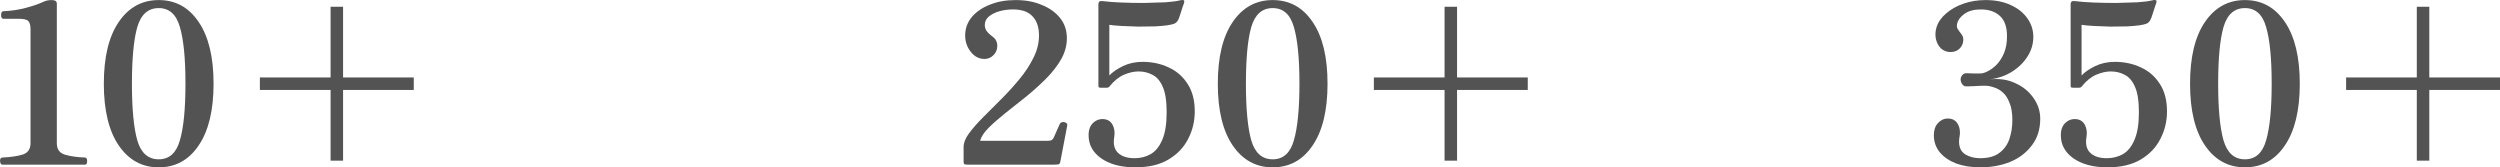 <?xml version="1.0" encoding="UTF-8"?> <svg xmlns="http://www.w3.org/2000/svg" viewBox="0 0 784.622 52.52" fill="none"><g opacity="0.8"><path d="M0.756 51.68C0.476 51.68 0.266 51.493 0.126 51.12C-0.014 50.747 -0.037 50.373 0.056 50C0.196 49.627 0.453 49.44 0.826 49.44C3.579 49.3 5.726 48.973 7.266 48.46C8.806 47.9 9.576 46.733 9.576 44.96V9.12C9.576 8 9.366 7.183 8.946 6.67C8.526 6.157 7.523 5.9 5.936 5.9H1.106C0.779 5.9 0.546 5.713 0.406 5.34C0.313 4.92 0.313 4.523 0.406 4.15C0.499 3.73 0.733 3.52 1.106 3.52C3.486 3.427 5.819 3.077 8.106 2.47C10.393 1.863 12.329 1.187 13.916 0.44C14.569 0.16 15.339 0.02 16.226 0.02C17.299 0.02 17.836 0.393 17.836 1.14V44.96C17.836 46.827 18.676 48.017 20.356 48.53C22.036 49.043 24.136 49.347 26.656 49.44C26.983 49.44 27.193 49.627 27.286 50C27.379 50.373 27.379 50.747 27.286 51.12C27.193 51.493 26.983 51.68 26.656 51.68H0.756Z" fill="#282828"></path><path d="M49.807 52.52C44.58 52.52 40.403 50.233 37.277 45.66C34.15 41.087 32.587 34.623 32.587 26.27C32.587 17.917 34.15 11.453 37.277 6.88C40.403 2.307 44.58 0.02 49.807 0.02C55.08 0.02 59.257 2.307 62.337 6.88C65.464 11.453 67.027 17.917 67.027 26.27C67.027 34.623 65.464 41.087 62.337 45.66C59.257 50.233 55.08 52.52 49.807 52.52ZM49.807 50C53.12 50 55.337 48.017 56.457 44.05C57.624 40.083 58.207 34.157 58.207 26.27C58.207 18.337 57.624 12.41 56.457 8.49C55.337 4.523 53.12 2.54 49.807 2.54C46.493 2.54 44.254 4.523 43.087 8.49C41.967 12.41 41.407 18.337 41.407 26.27C41.407 34.157 41.967 40.083 43.087 44.05C44.254 48.017 46.493 50 49.807 50Z" fill="#282828"></path><path d="M103.754 50.42V28.23H81.564V24.31H103.754V2.12H107.674V24.31H129.864V28.23H107.674V50.42H103.754Z" fill="#282828"></path><path d="M303.755 51.68C303.431 51.68 303.126 51.657 302.846 51.61C302.566 51.517 302.426 51.26 302.426 50.84V46.08C302.426 44.82 302.986 43.42 304.105 41.88C305.273 40.293 306.742 38.613 308.517 36.84C310.337 35.02 312.249 33.107 314.256 31.1C316.263 29.093 318.153 27.017 319.925 24.87C321.745 22.677 323.215 20.437 324.337 18.15C325.502 15.863 326.087 13.53 326.087 11.15C326.087 8.537 325.409 6.53 324.057 5.13C322.75 3.683 320.695 2.96 317.896 2.96C316.448 2.96 315.049 3.147 313.696 3.52C312.342 3.893 311.222 4.453 310.337 5.2C309.497 5.9 309.077 6.787 309.077 7.86C309.077 8.467 309.24 9.05 309.567 9.61C309.939 10.17 310.592 10.8 311.527 11.5C312.507 12.2 312.996 13.18 312.996 14.44C312.996 15.56 312.599 16.517 311.807 17.31C311.012 18.103 310.079 18.5 309.007 18.5C307.28 18.5 305.833 17.753 304.665 16.26C303.501 14.767 302.916 13.063 302.916 11.15C302.916 9.003 303.593 7.09 304.945 5.41C306.345 3.73 308.235 2.423 310.617 1.49C312.996 0.51 315.704 0.02 318.736 0.02C321.863 0.02 324.617 0.533 326.997 1.56C329.424 2.54 331.336 3.917 332.736 5.69C334.136 7.463 334.835 9.563 334.835 11.99C334.835 14.277 334.231 16.493 333.016 18.64C331.803 20.74 330.216 22.77 328.256 24.73C326.297 26.69 324.197 28.58 321.955 30.4C319.715 32.173 317.568 33.877 315.516 35.51C313.464 37.143 311.712 38.683 310.267 40.13C308.82 41.577 307.932 42.93 307.605 44.19H328.326C328.371 44.19 328.441 44.19 328.536 44.19C329.144 44.19 329.586 44.143 329.866 44.05C330.194 43.957 330.496 43.63 330.776 43.07C331.009 42.557 331.313 41.857 331.686 40.97C332.106 40.083 332.408 39.407 332.596 38.94C332.783 38.567 333.086 38.357 333.506 38.31C333.926 38.263 334.3 38.357 334.625 38.59C334.953 38.777 335.045 39.127 334.905 39.64L332.736 50.98C332.643 51.353 332.408 51.563 332.036 51.61C331.708 51.657 331.313 51.68 330.846 51.68C330.754 51.68 330.684 51.68 330.636 51.68H303.755Z" fill="#282828"></path><path d="M356.282 52.52C351.895 52.52 348.351 51.587 345.644 49.72C342.982 47.853 341.652 45.427 341.652 42.44C341.652 40.713 342.142 39.407 343.122 38.52C344.104 37.633 345.246 37.26 346.553 37.4C347.766 37.54 348.653 38.147 349.213 39.22C349.773 40.293 349.935 41.553 349.703 43C349.331 45.193 349.725 46.85 350.893 47.97C352.06 49.09 353.787 49.65 356.072 49.65C357.939 49.65 359.619 49.23 361.114 48.39C362.653 47.503 363.866 46.01 364.753 43.91C365.685 41.81 366.153 38.917 366.153 35.23C366.153 31.683 365.733 29 364.893 27.18C364.101 25.36 363.026 24.123 361.674 23.47C360.366 22.77 358.919 22.42 357.332 22.42C355.887 22.42 354.347 22.77 352.712 23.47C351.125 24.17 349.633 25.383 348.233 27.11C348.046 27.39 347.743 27.53 347.323 27.53H345.434C345.294 27.53 345.129 27.507 344.944 27.46C344.804 27.367 344.734 27.203 344.734 26.97V1.28C344.734 0.953 344.826 0.697 345.014 0.51C345.199 0.323 345.619 0.277 346.274 0.37C347.766 0.557 349.633 0.697 351.873 0.79C354.16 0.883 356.517 0.93 358.944 0.93C361.416 0.883 363.678 0.813 365.733 0.72C367.785 0.58 369.35 0.37 370.422 0.09C371.03 -0.05 371.427 -0.027 371.612 0.16C371.707 0.253 371.729 0.37 371.682 0.51C371.682 0.65 371.659 0.767 371.612 0.86C371.612 0.907 371.612 0.93 371.612 0.93C371.567 0.977 371.427 1.373 371.192 2.12C370.96 2.867 370.702 3.66 370.422 4.5C370.19 5.293 369.957 5.9 369.722 6.32C369.442 6.833 369.047 7.207 368.532 7.44C368.02 7.627 367.32 7.79 366.433 7.93C365.5 8.07 364.193 8.187 362.513 8.28C360.834 8.327 359.036 8.35 357.122 8.35C355.257 8.303 353.507 8.233 351.873 8.14C350.24 8.047 349.003 7.93 348.163 7.79V23.68C349.191 22.607 350.613 21.627 352.433 20.74C354.3 19.853 356.352 19.41 358.594 19.41C361.579 19.41 364.311 19.993 366.783 21.16C369.257 22.28 371.239 24.007 372.732 26.34C374.226 28.627 374.974 31.497 374.974 34.95C374.974 38.077 374.274 40.97 372.872 43.63C371.519 46.29 369.467 48.437 366.713 50.07C363.961 51.703 360.484 52.52 356.282 52.52Z" fill="#282828"></path><path d="M399.427 52.52C394.201 52.52 390.024 50.233 386.897 45.66C383.772 41.087 382.208 34.623 382.208 26.27C382.208 17.917 383.772 11.453 386.897 6.88C390.024 2.307 394.201 0.02 399.427 0.02C404.702 0.02 408.878 2.307 411.958 6.88C415.085 11.453 416.647 17.917 416.647 26.27C416.647 34.623 415.085 41.087 411.958 45.66C408.878 50.233 404.702 52.52 399.427 52.52ZM399.427 50C402.742 50 404.959 48.017 406.079 44.05C407.244 40.083 407.829 34.157 407.829 26.27C407.829 18.337 407.244 12.41 406.079 8.49C404.959 4.523 402.742 2.54 399.427 2.54C396.115 2.54 393.876 4.523 392.708 8.49C391.589 12.41 391.029 18.337 391.029 26.27C391.029 34.157 391.589 40.083 392.708 44.05C393.876 48.017 396.115 50 399.427 50Z" fill="#282828"></path><path d="M453.376 50.42V28.23H431.185V24.31H453.376V2.12H457.295V24.31H479.484V28.23H457.295V50.42H453.376Z" fill="#282828"></path><path d="M621.566 52.52C618.719 52.52 616.2 52.123 614.005 51.33C611.813 50.49 610.086 49.323 608.826 47.83C607.566 46.29 606.936 44.493 606.936 42.44C606.936 40.853 607.356 39.593 608.196 38.66C609.083 37.68 610.133 37.19 611.345 37.19C612.56 37.19 613.492 37.61 614.145 38.45C614.8 39.29 615.127 40.34 615.127 41.6C615.127 42.02 615.08 42.487 614.987 43C614.892 43.467 614.847 43.957 614.847 44.47C614.847 46.29 615.5 47.62 616.807 48.46C618.159 49.253 619.699 49.65 621.426 49.65C624.038 49.65 626.07 49.09 627.515 47.97C629.01 46.85 630.06 45.38 630.667 43.56C631.272 41.74 631.577 39.78 631.577 37.68C631.577 35.44 631.272 33.62 630.667 32.22C630.107 30.773 629.382 29.677 628.495 28.93C627.61 28.183 626.675 27.67 625.695 27.39C624.716 27.063 623.828 26.9 623.036 26.9C622.009 26.9 620.866 26.947 619.606 27.04C618.392 27.087 617.552 27.11 617.087 27.11C616.572 27.11 616.152 26.877 615.827 26.41C615.5 25.897 615.337 25.407 615.337 24.94C615.337 24.473 615.5 24.03 615.827 23.61C616.152 23.19 616.597 22.98 617.157 22.98C617.717 22.98 618.417 23.003 619.257 23.05C620.096 23.05 620.866 23.05 621.566 23.05C622.219 23.05 622.988 22.817 623.876 22.35C624.808 21.883 625.743 21.183 626.675 20.25C627.61 19.27 628.38 18.057 628.985 16.61C629.592 15.117 629.895 13.367 629.895 11.36C629.895 8.467 629.15 6.343 627.655 4.99C626.163 3.637 624.178 2.96 621.706 2.96C619.559 2.96 617.832 3.427 616.527 4.36C615.22 5.293 614.45 6.367 614.215 7.58C614.122 8.14 614.17 8.607 614.355 8.98C614.542 9.307 614.775 9.657 615.057 10.03C615.337 10.357 615.592 10.707 615.827 11.08C616.06 11.453 616.177 11.92 616.177 12.48C616.177 13.553 615.802 14.463 615.057 15.21C614.31 15.957 613.352 16.33 612.185 16.33C611.02 16.33 610.016 15.957 609.176 15.21C608.383 14.417 607.846 13.413 607.566 12.2C607.333 10.987 607.403 9.773 607.776 8.56C608.288 6.927 609.293 5.48 610.785 4.22C612.28 2.913 614.1 1.887 616.247 1.14C618.392 0.393 620.704 0.02 623.176 0.02C626.255 0.02 628.915 0.557 631.157 1.63C633.397 2.657 635.121 4.057 636.336 5.83C637.549 7.557 638.156 9.47 638.156 11.57C638.156 13.763 637.549 15.817 636.336 17.73C635.121 19.643 633.467 21.253 631.367 22.56C629.312 23.82 626.98 24.613 624.366 24.94C627.305 24.567 629.99 24.94 632.417 26.06C634.841 27.133 636.756 28.673 638.156 30.68C639.603 32.687 640.326 34.88 640.326 37.26C640.326 40.573 639.438 43.373 637.666 45.66C635.939 47.947 633.652 49.673 630.807 50.84C627.96 51.96 624.878 52.52 621.566 52.52Z" fill="#282828"></path><path d="M661.42 52.52C657.033 52.52 653.486 51.587 650.779 49.72C648.119 47.853 646.79 45.427 646.79 42.44C646.79 40.713 647.279 39.407 648.259 38.52C649.239 37.633 650.384 37.26 651.689 37.4C652.904 37.54 653.788 38.147 654.348 39.22C654.911 40.293 655.073 41.553 654.841 43C654.466 45.193 654.863 46.85 656.031 47.97C657.195 49.09 658.923 49.65 661.21 49.65C663.077 49.65 664.757 49.23 666.249 48.39C667.789 47.503 669.003 46.01 669.888 43.91C670.823 41.81 671.291 38.917 671.291 35.23C671.291 31.683 670.871 29 670.031 27.18C669.236 25.36 668.164 24.123 666.809 23.47C665.504 22.77 664.057 22.42 662.469 22.42C661.022 22.42 659.482 22.77 657.85 23.47C656.263 24.17 654.771 25.383 653.368 27.11C653.184 27.39 652.879 27.53 652.459 27.53H650.569C650.429 27.53 650.266 27.507 650.079 27.46C649.939 27.367 649.869 27.203 649.869 26.97V1.28C649.869 0.953 649.964 0.697 650.149 0.51C650.336 0.323 650.756 0.277 651.409 0.37C652.904 0.557 654.771 0.697 657.01 0.79C659.295 0.883 661.652 0.93 664.079 0.93C666.554 0.883 668.816 0.813 670.871 0.72C672.923 0.58 674.485 0.37 675.56 0.09C676.167 -0.05 676.562 -0.027 676.75 0.16C676.842 0.253 676.867 0.37 676.82 0.51C676.82 0.65 676.797 0.767 676.75 0.86C676.75 0.907 676.75 0.93 676.75 0.93C676.702 0.977 676.562 1.373 676.33 2.12C676.097 2.867 675.84 3.66 675.56 4.5C675.327 5.293 675.092 5.9 674.86 6.32C674.58 6.833 674.183 7.207 673.67 7.44C673.155 7.627 672.455 7.79 671.571 7.93C670.636 8.07 669.328 8.187 667.649 8.28C665.969 8.327 664.172 8.35 662.26 8.35C660.392 8.303 658.643 8.233 657.01 8.14C655.376 8.047 654.138 7.93 653.298 7.79V23.68C654.326 22.607 655.751 21.627 657.57 20.74C659.435 19.853 661.49 19.41 663.729 19.41C666.716 19.41 669.446 19.993 671.92 21.16C674.393 22.28 676.377 24.007 677.869 26.34C679.362 28.627 680.109 31.497 680.109 34.95C680.109 38.077 679.409 40.97 678.009 43.63C676.657 46.29 674.603 48.437 671.85 50.07C669.096 51.703 665.619 52.52 661.42 52.52Z" fill="#282828"></path><path d="M704.565 52.52C699.338 52.52 695.162 50.233 692.035 45.66C688.908 41.087 687.345 34.623 687.345 26.27C687.345 17.917 688.908 11.453 692.035 6.88C695.162 2.307 699.338 0.02 704.565 0.02C709.837 0.02 714.014 2.307 717.096 6.88C720.22 11.453 721.785 17.917 721.785 26.27C721.785 34.623 720.22 41.087 717.096 45.66C714.014 50.233 709.837 52.52 704.565 52.52ZM704.565 50C707.877 50 710.094 48.017 711.214 44.05C712.381 40.083 712.964 34.157 712.964 26.27C712.964 18.337 712.381 12.41 711.214 8.49C710.094 4.523 707.877 2.54 704.565 2.54C701.251 2.54 699.011 4.523 697.844 8.49C696.724 12.41 696.164 18.337 696.164 26.27C696.164 34.157 696.724 40.083 697.844 44.05C699.011 48.017 701.251 50 704.565 50Z" fill="#282828"></path><path d="M758.511 50.42V28.23H736.322V24.31H758.511V2.12H762.433V24.31H784.622V28.23H762.433V50.42H758.511Z" fill="#282828"></path></g></svg> 